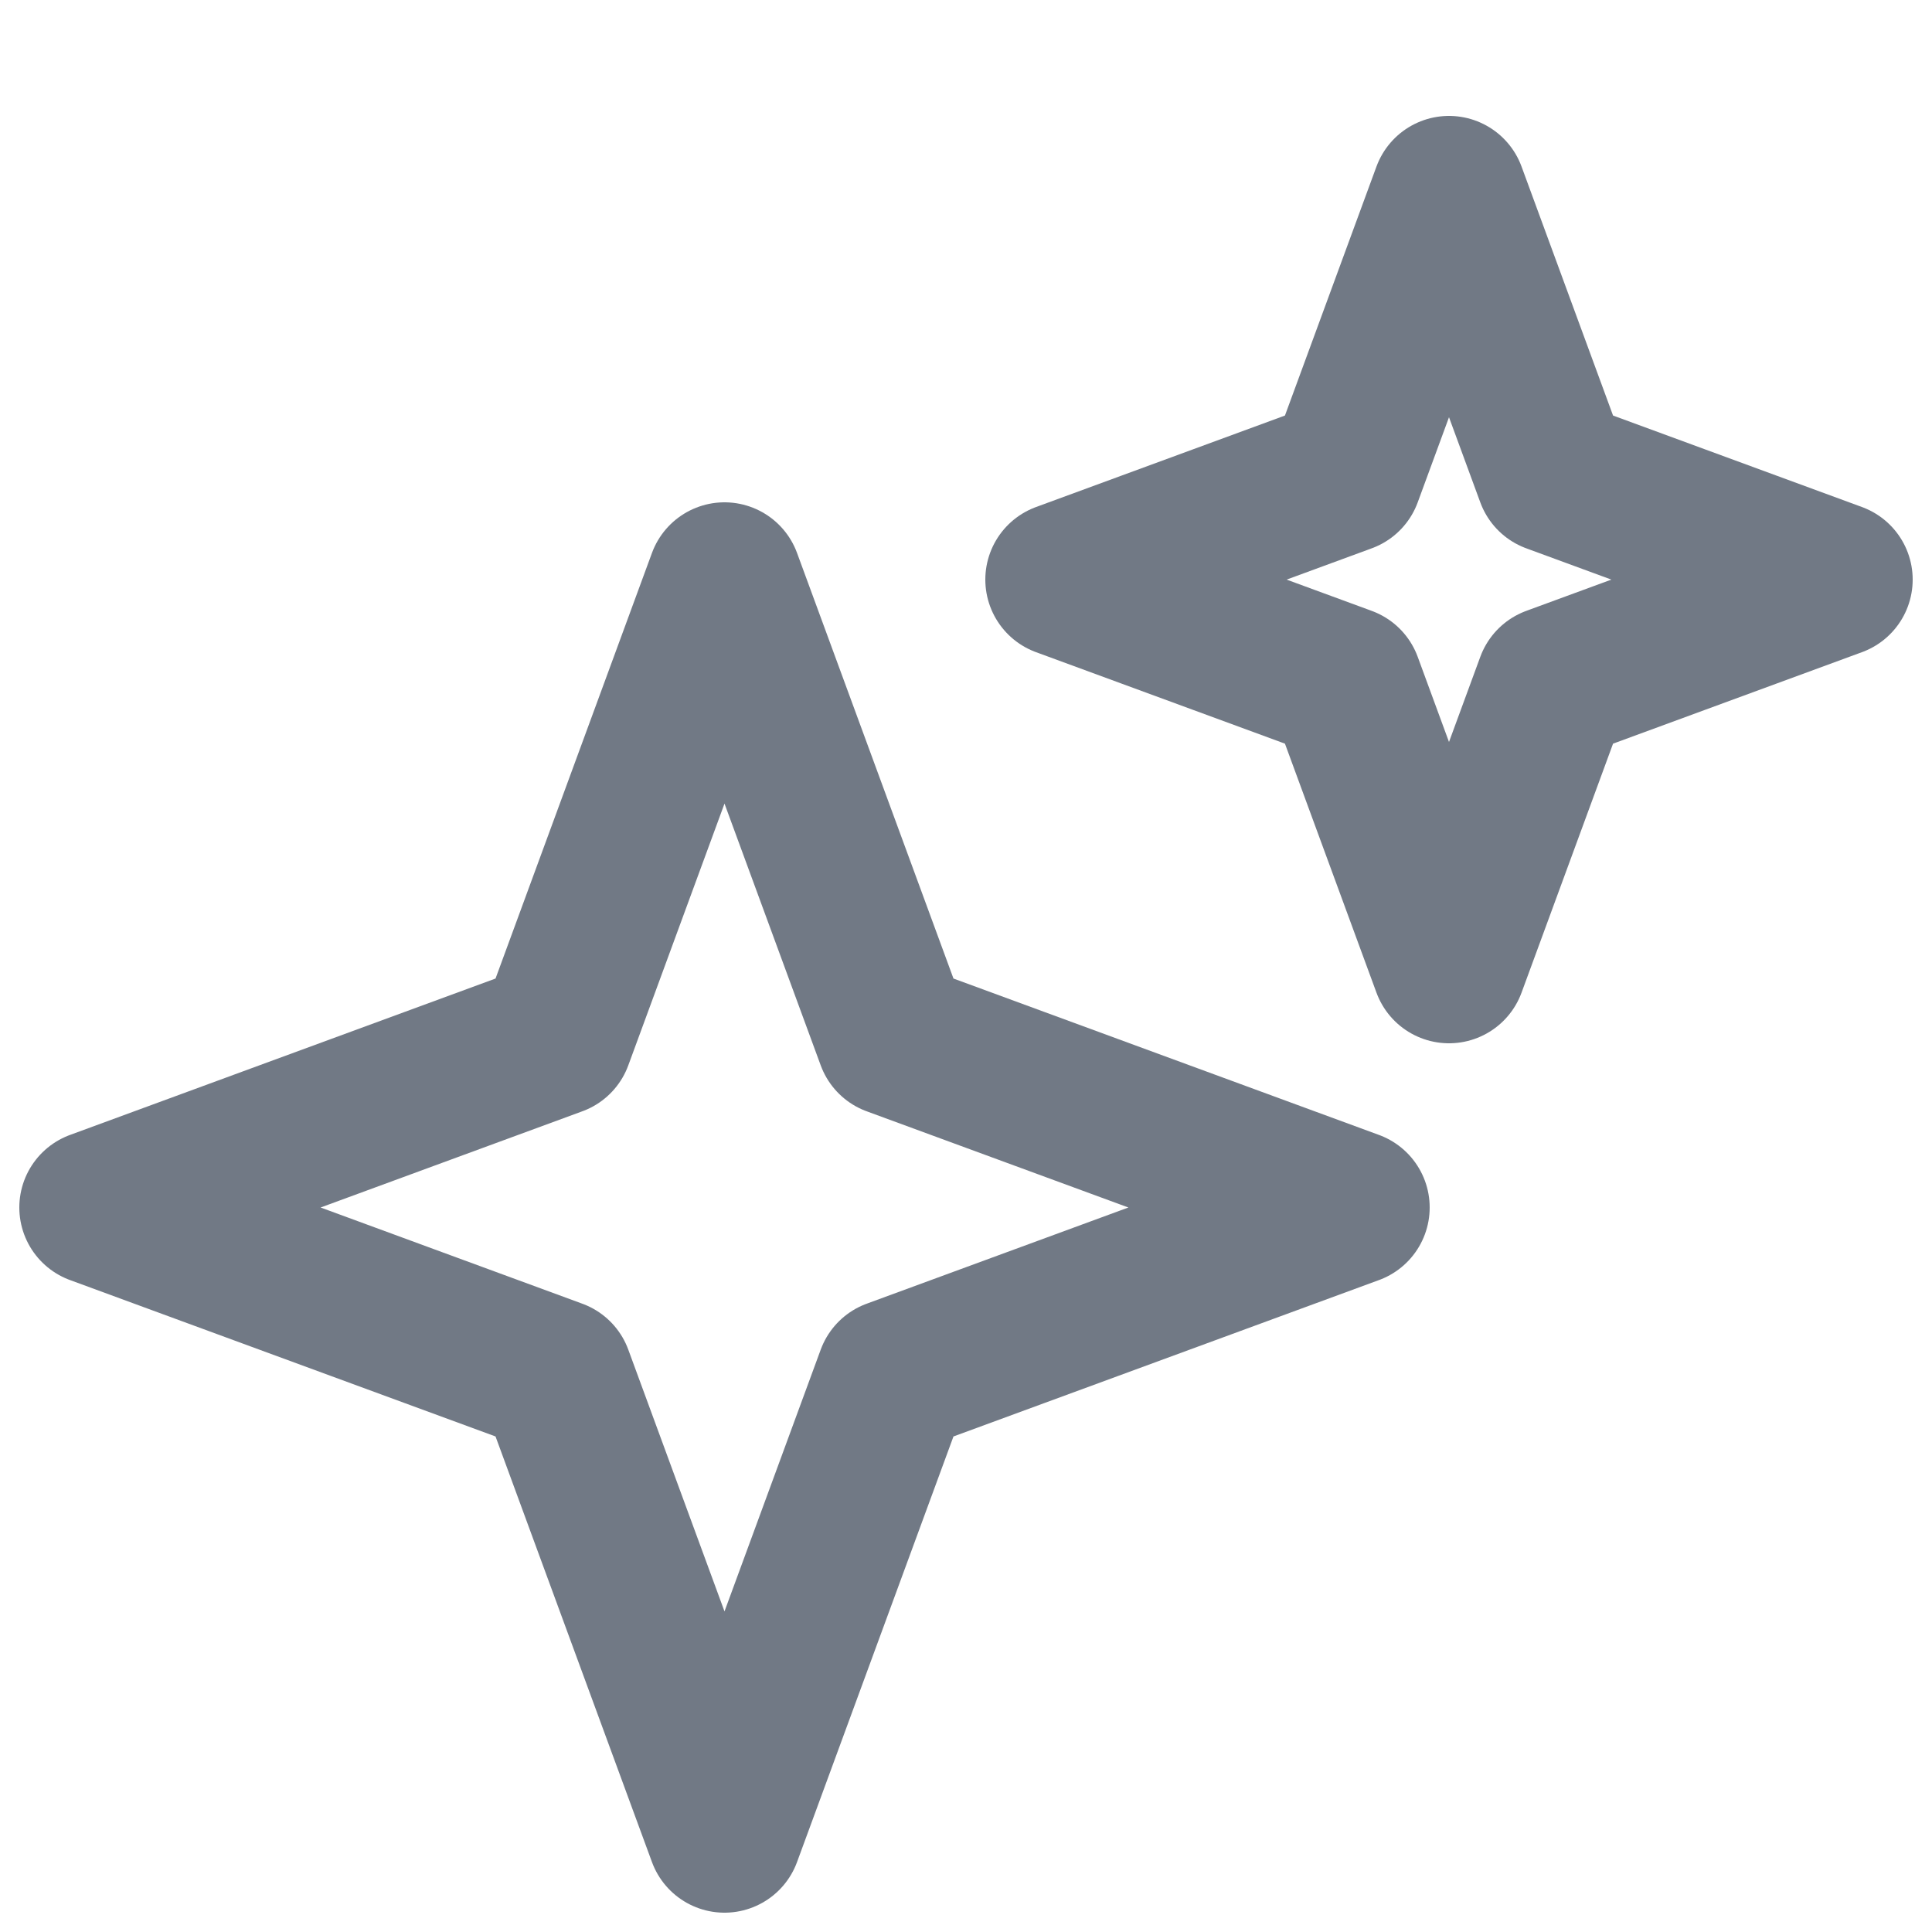 <svg width="20" height="20" viewBox="0 0 20 20" fill="none" xmlns="http://www.w3.org/2000/svg">
<path d="M7.5 6L9.247 10.753L14 12.5L9.247 14.247L7.5 19L5.753 14.247L1 12.5L5.753 10.753L7.5 6Z" stroke="#717985" stroke-width="1.6" stroke-linejoin="round"/>
<path d="M15 2L16.075 4.925L19 6L16.075 7.075L15 10L13.925 7.075L11 6L13.925 4.925L15 2Z" stroke="#717985" stroke-width="1.6" stroke-linejoin="round"/>
</svg>
